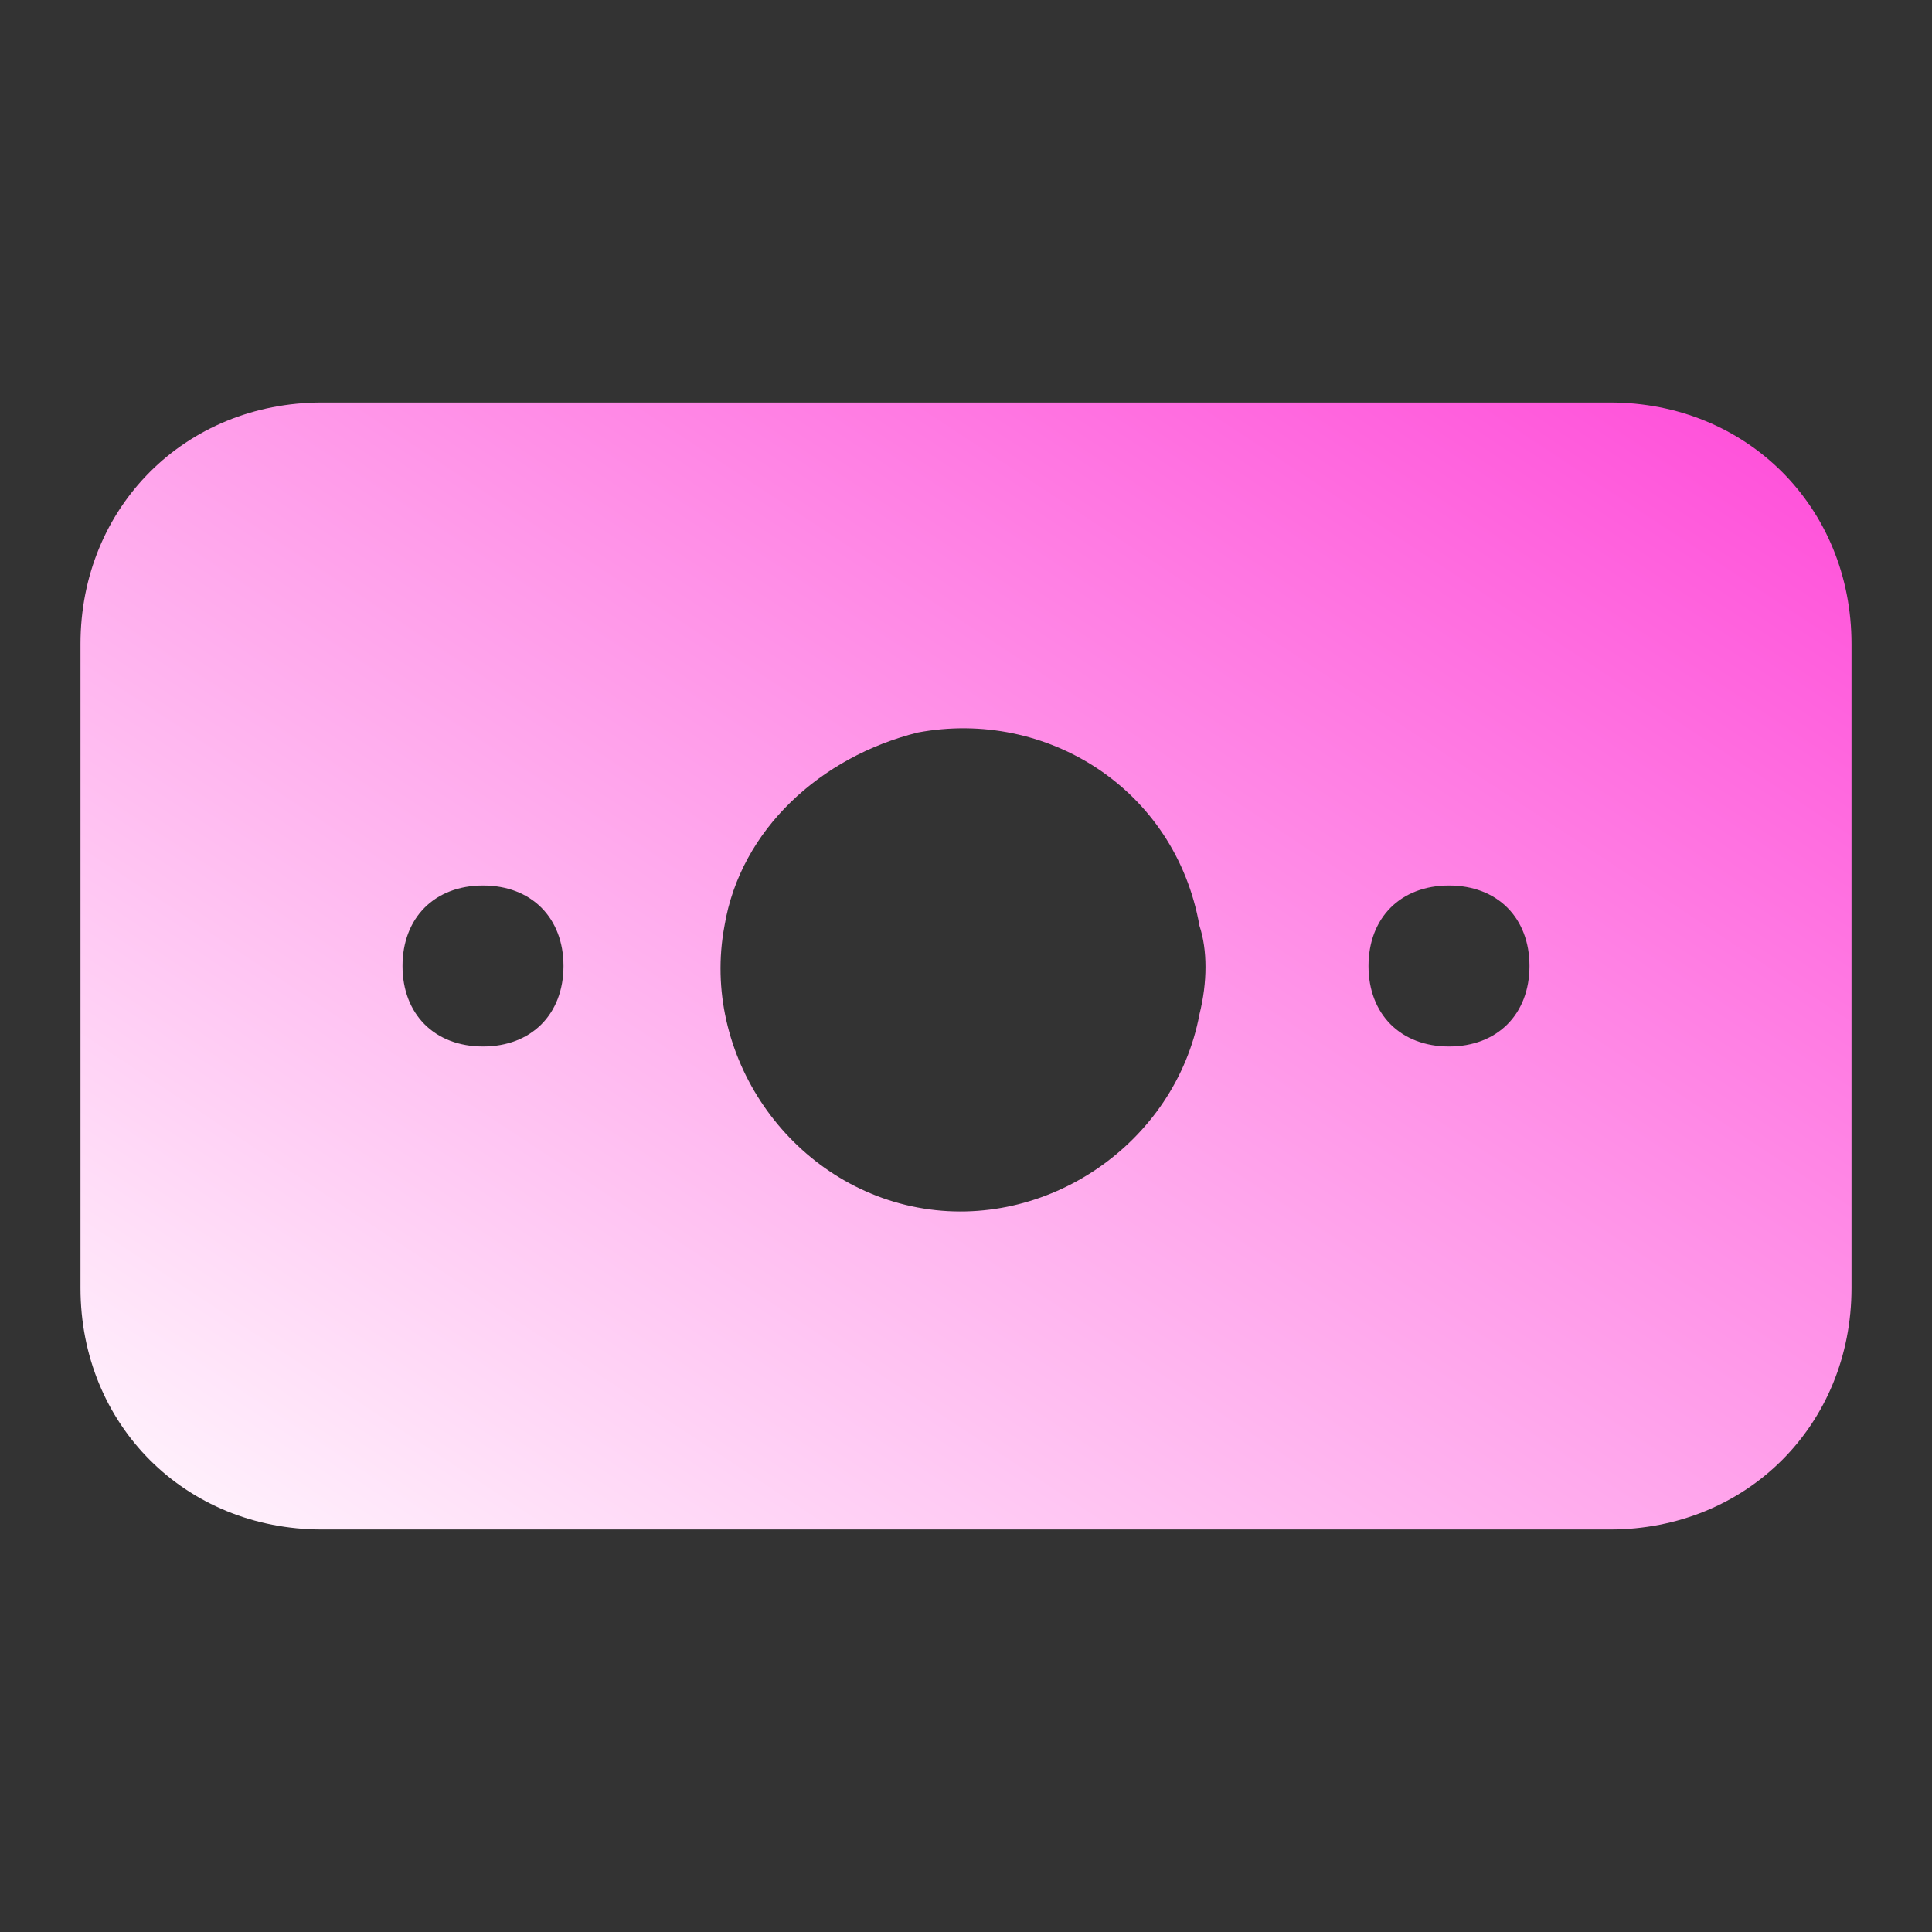 <svg width="62" height="62" viewBox="0 0 62 62" fill="none" xmlns="http://www.w3.org/2000/svg">
<rect x="0" y="0" width="62" height="62" fill="#333333" stroke="none"/>
<g id="money-bill">
<path id="Vector" d="M51.667 12.917H10.333C5.942 12.917 2.583 16.275 2.583 20.667V41.333C2.583 45.725 5.942 49.083 10.333 49.083H51.667C56.058 49.083 59.417 45.725 59.417 41.333V20.667C59.417 16.275 56.058 12.917 51.667 12.917ZM15.5 33.583C13.95 33.583 12.917 32.55 12.917 31C12.917 29.45 13.95 28.417 15.5 28.417C17.05 28.417 18.083 29.45 18.083 31C18.083 32.55 17.05 33.583 15.5 33.583ZM38.492 32.55C37.717 36.683 33.583 39.525 29.45 38.75C25.317 37.975 22.475 33.842 23.25 29.708C23.767 26.608 26.35 24.283 29.45 23.508C33.583 22.733 37.717 25.317 38.492 29.708C38.75 30.483 38.75 31.517 38.492 32.55ZM46.5 33.583C44.95 33.583 43.917 32.55 43.917 31C43.917 29.45 44.95 28.417 46.5 28.417C48.05 28.417 49.083 29.45 49.083 31C49.083 32.55 48.05 33.583 46.5 33.583Z" fill="url(#paint0_linear_6153_1220)"/>
</g>
<defs>
<linearGradient id="paint0_linear_6153_1220" x1="65.564" y1="17.94" x2="30.806" y2="70.662" gradientUnits="userSpaceOnUse">
<stop stop-color="#FF4DD9"/>
<stop offset="1" stop-color="white"/>
</linearGradient>
</defs>
</svg>
